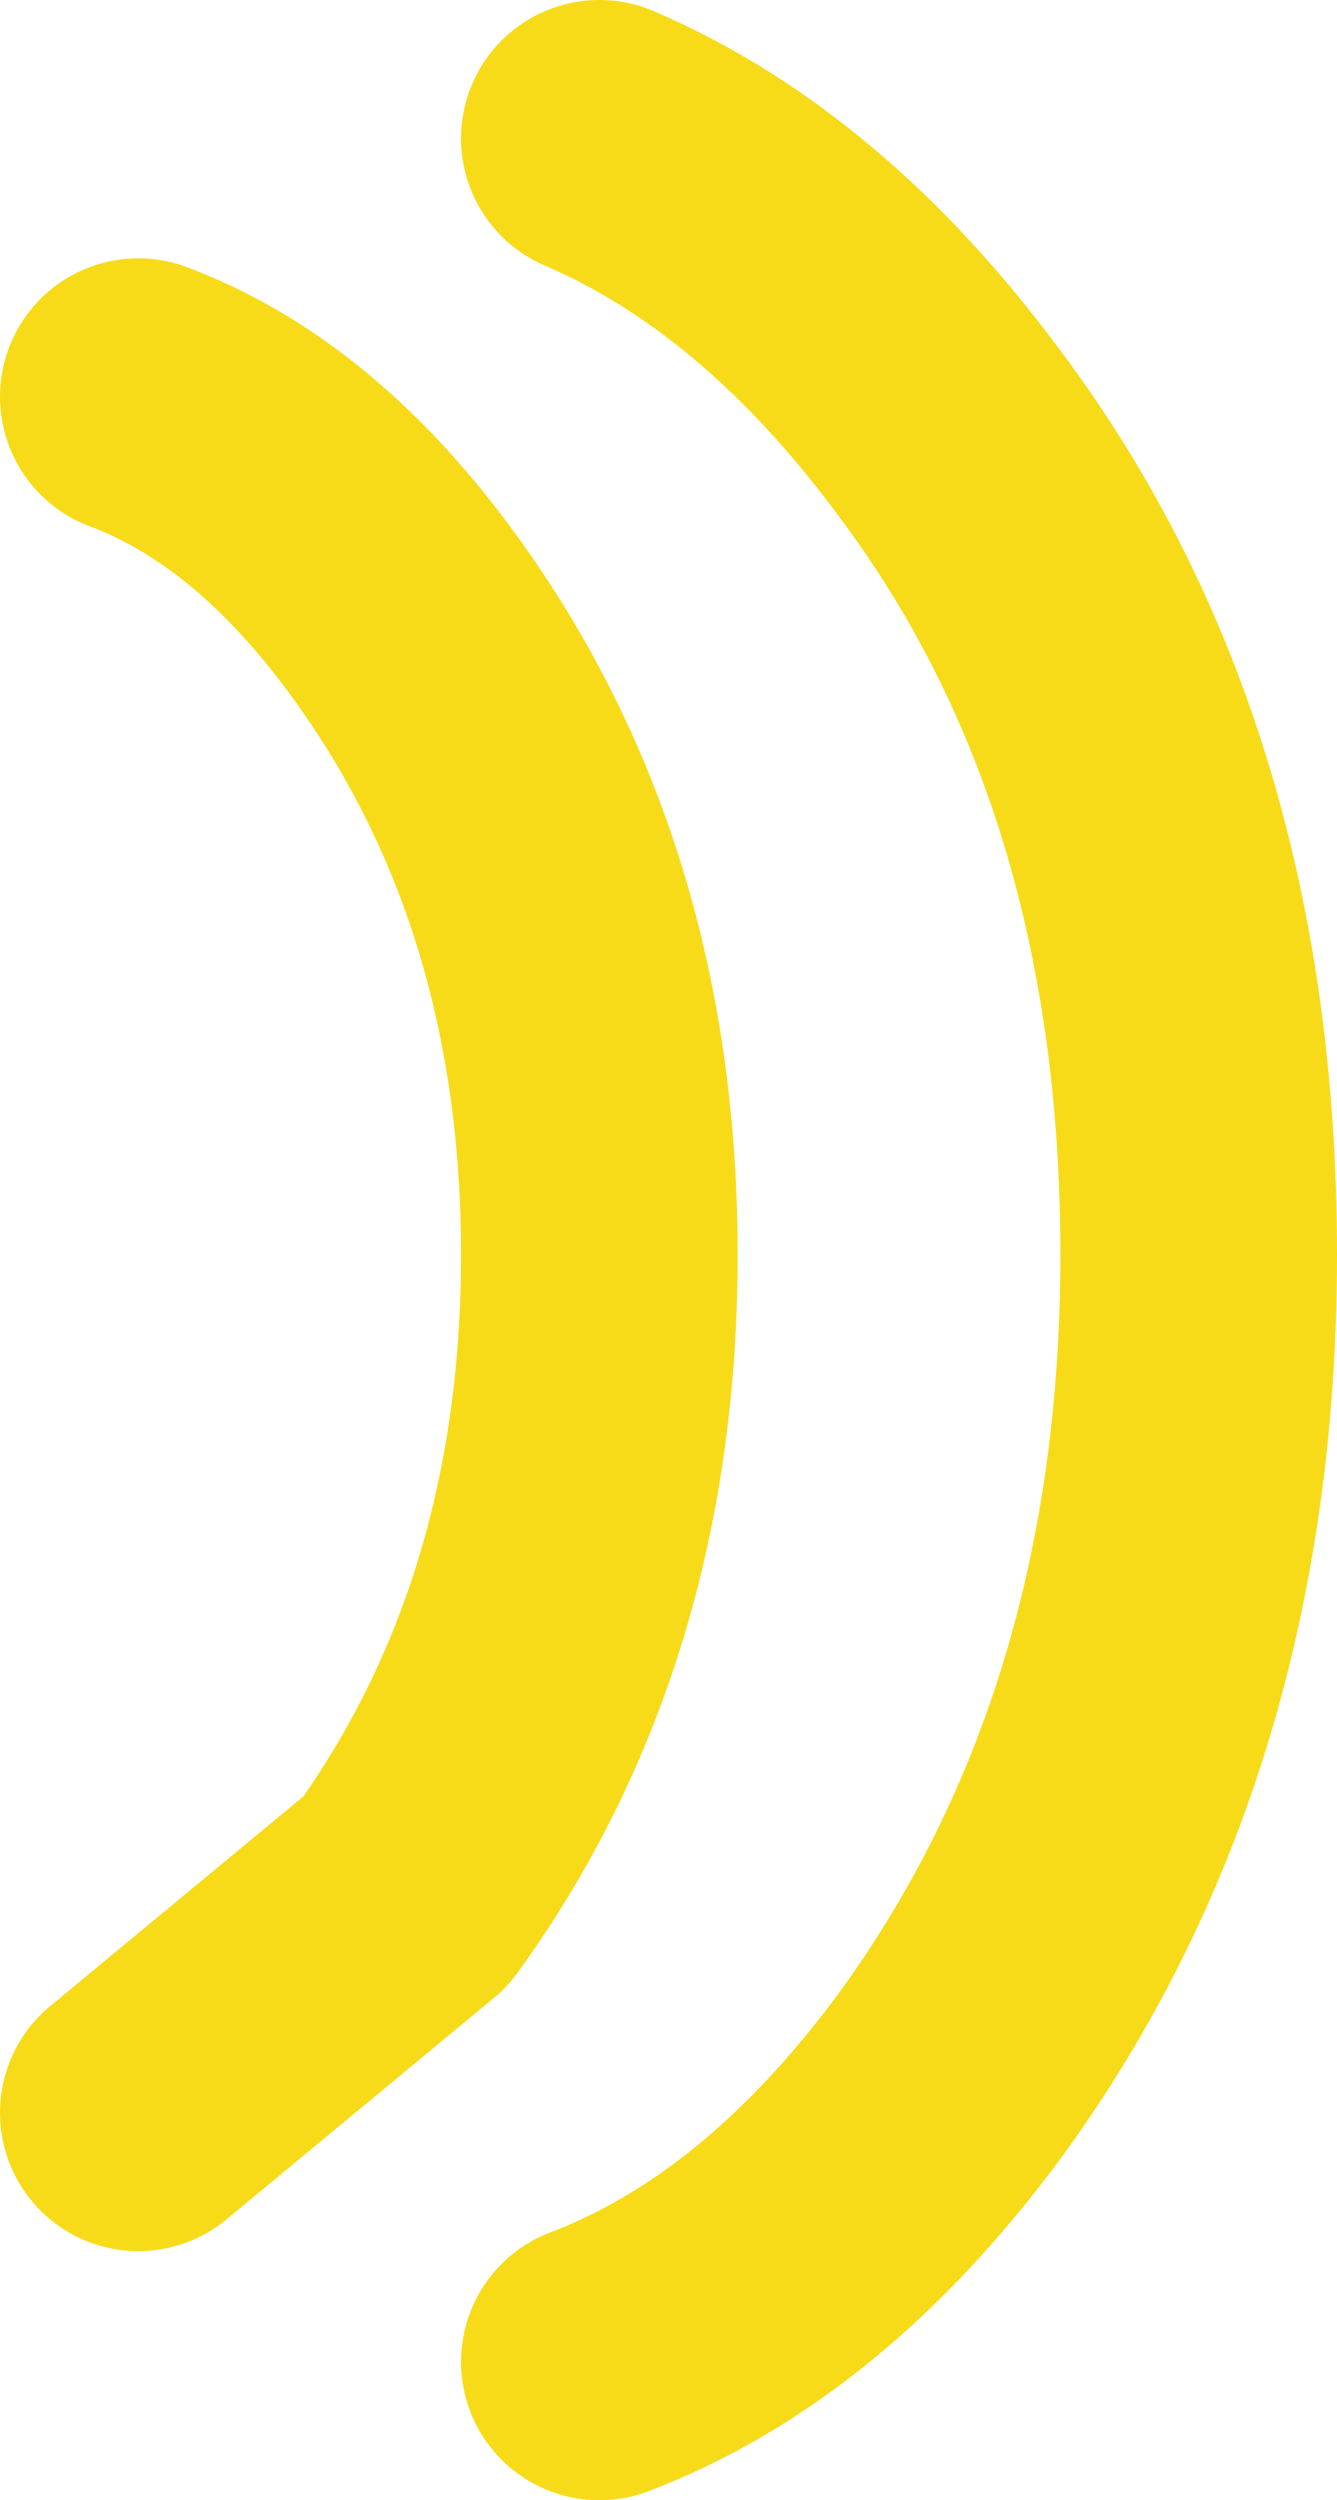 <?xml version="1.0" encoding="UTF-8" standalone="no"?>
<svg xmlns:xlink="http://www.w3.org/1999/xlink" height="13.55px" width="7.25px" xmlns="http://www.w3.org/2000/svg">
  <g transform="matrix(1.0, 0.0, 0.0, 1.0, -15.15, -1.8)">
    <path d="M18.4 2.55 Q19.45 3.0 20.3 4.15 21.65 5.95 21.65 8.6 21.65 11.2 20.3 13.05 19.45 14.2 18.4 14.6 M15.9 3.95 Q16.7 4.25 17.35 5.15 18.4 6.6 18.4 8.6 18.4 10.6 17.35 12.05 L15.9 13.25" fill="none" stroke="#f7db18" stroke-linecap="round" stroke-linejoin="round" stroke-width="1.5"/>
  </g>
</svg>
